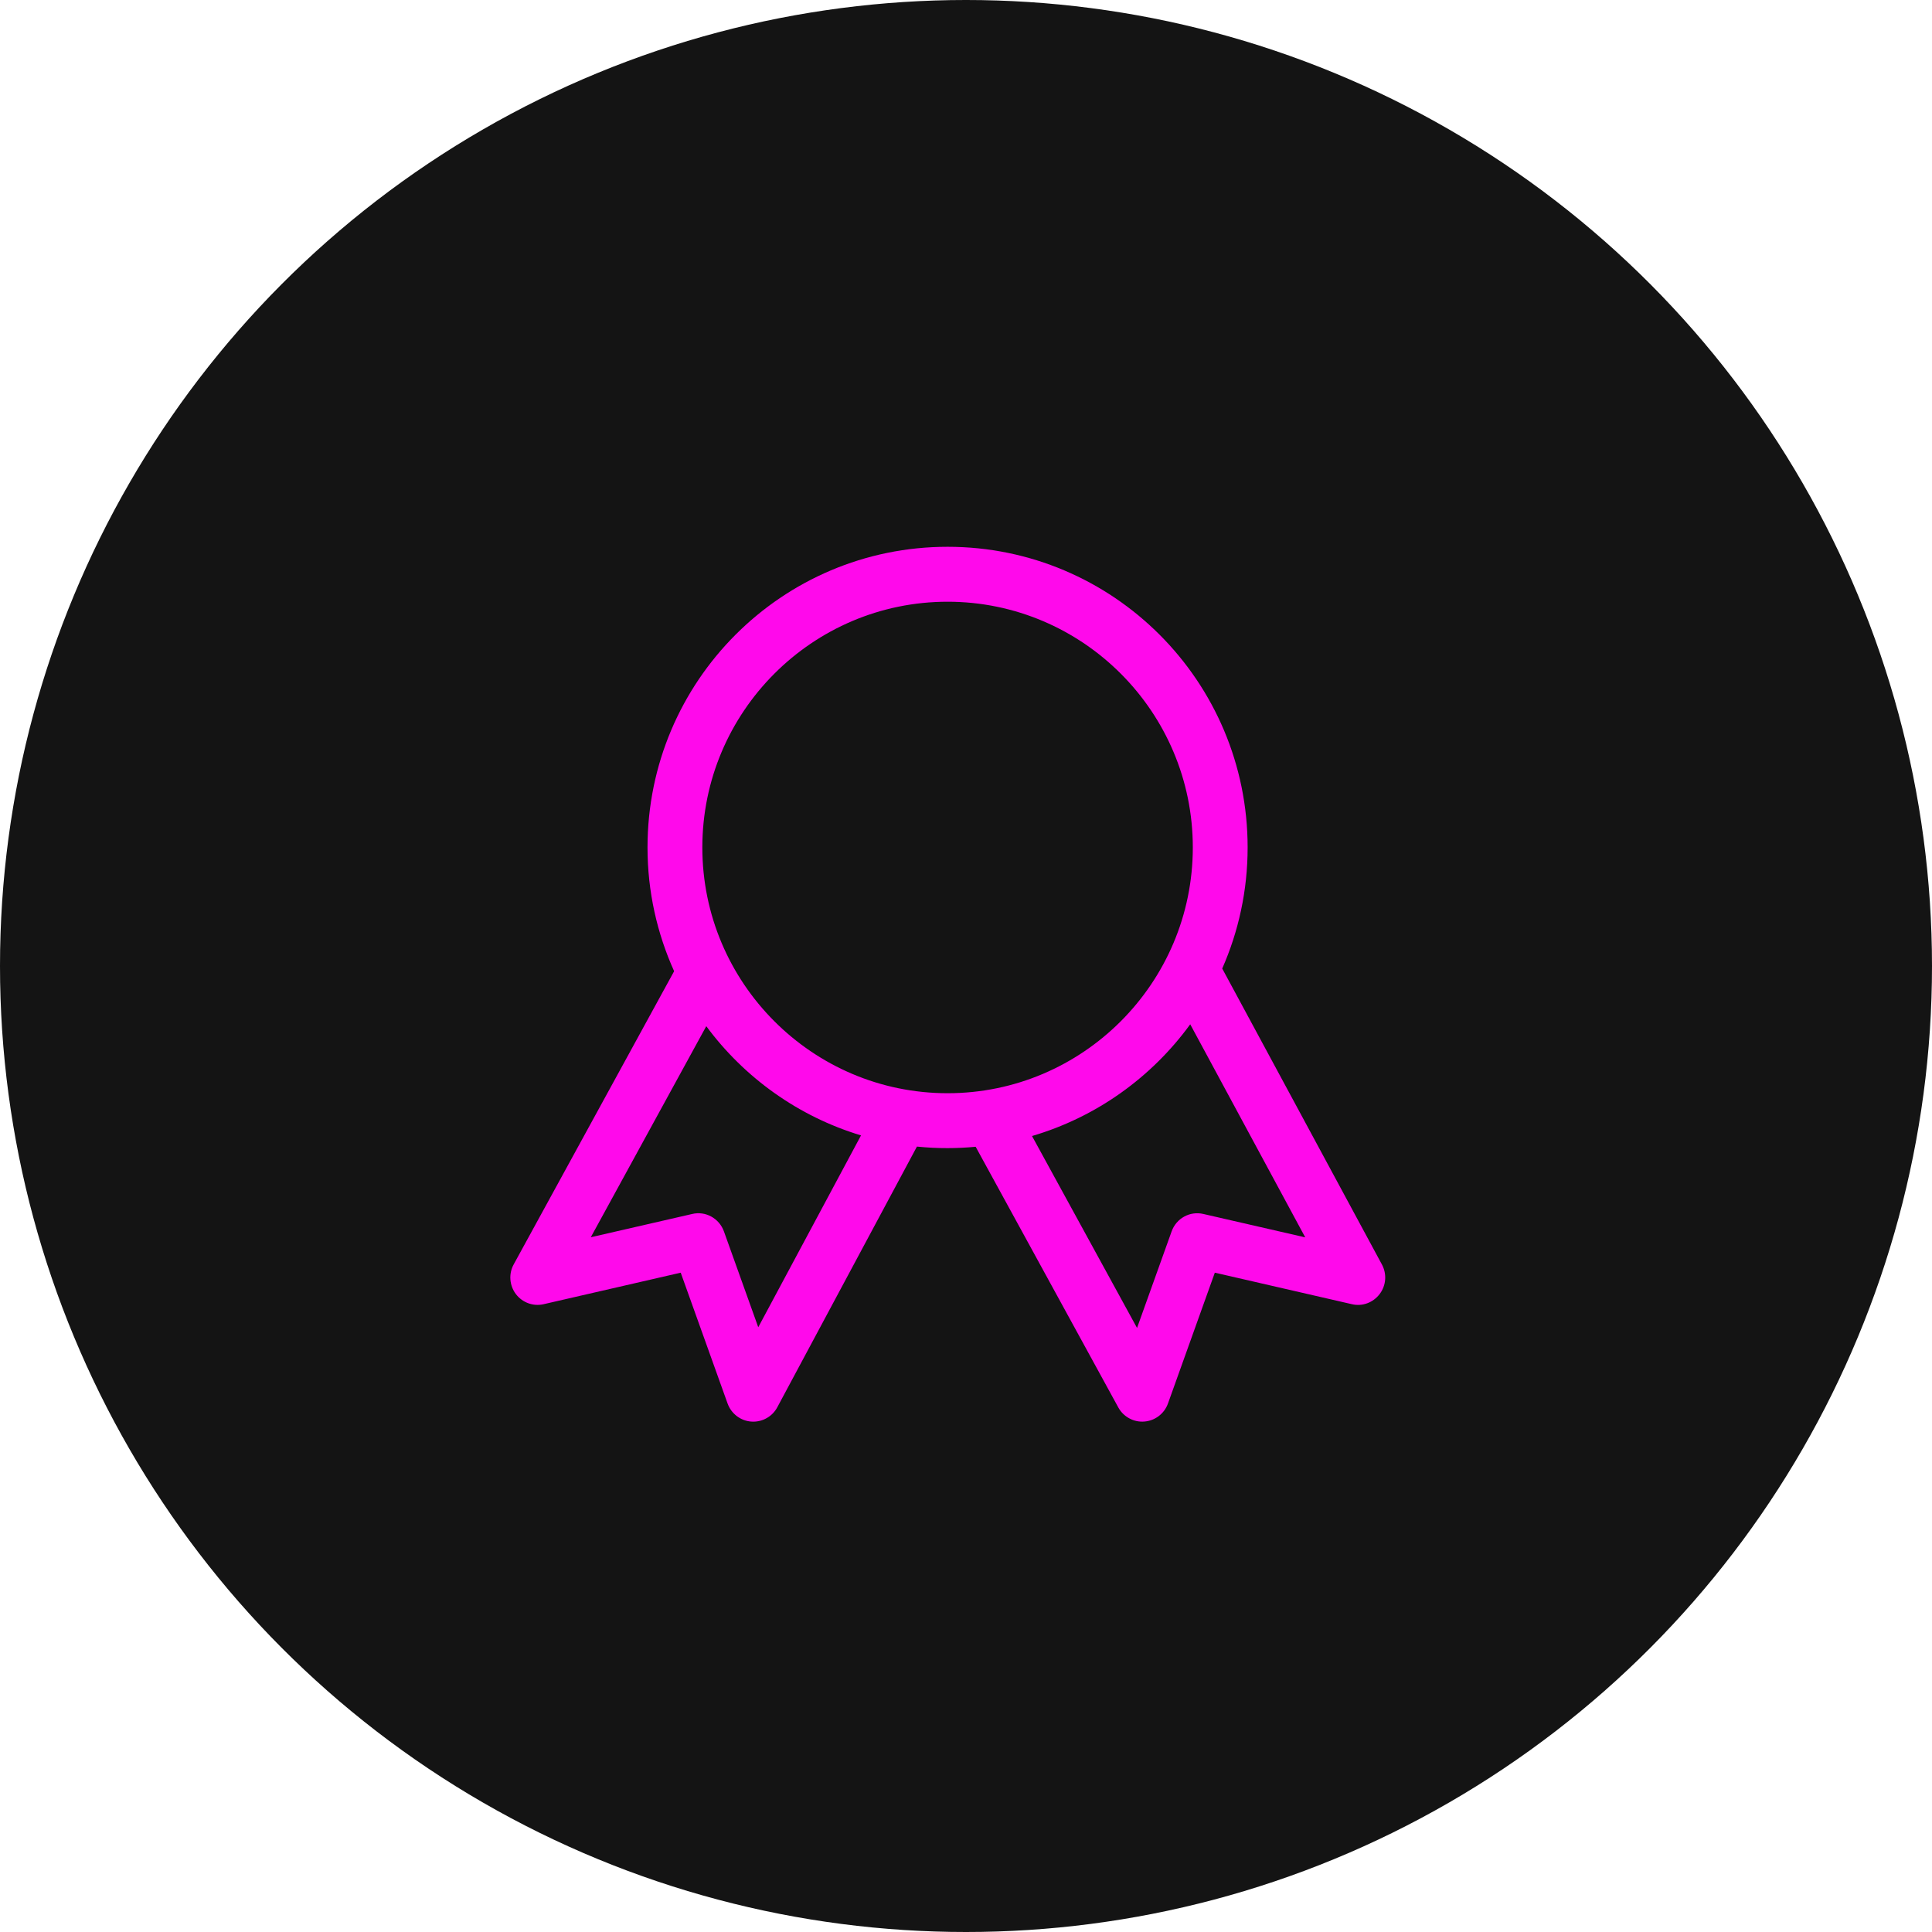 <svg width="53" height="53" viewBox="0 0 53 53" fill="none" xmlns="http://www.w3.org/2000/svg">
<circle cx="26.5" cy="26.5" r="26.5" fill="#141414"/>
<path d="M37.91 34.689L33.529 26.57C33.976 25.554 34.226 24.43 34.226 23.248C34.226 18.693 30.541 15 25.995 15C21.448 15 17.763 18.693 17.763 23.248C17.763 24.459 18.026 25.607 18.493 26.643L14.092 34.686C13.95 34.944 13.974 35.263 14.151 35.499C14.329 35.734 14.629 35.845 14.916 35.777L18.674 34.913L19.96 38.503C20.061 38.782 20.315 38.976 20.609 38.998C20.628 38.999 20.647 39 20.665 39C20.8 39 20.933 38.963 21.049 38.893C21.165 38.824 21.26 38.724 21.324 38.604L25.154 31.454C25.433 31.482 25.714 31.497 25.994 31.496C26.255 31.496 26.511 31.483 26.765 31.459L30.678 38.61C30.747 38.737 30.852 38.841 30.979 38.909C31.105 38.978 31.249 39.009 31.393 38.997C31.687 38.974 31.94 38.781 32.04 38.503L33.326 34.913L37.084 35.777C37.372 35.847 37.669 35.734 37.847 35.5C38.026 35.266 38.05 34.949 37.91 34.689H37.91ZM20.801 36.41L19.859 33.78C19.73 33.423 19.357 33.214 18.987 33.303L16.207 33.941L19.375 28.151C20.419 29.563 21.901 30.629 23.62 31.147L20.801 36.41ZM19.267 23.248C19.267 19.531 22.285 16.507 25.995 16.507C29.704 16.507 32.722 19.531 32.722 23.248C32.722 26.965 29.704 29.99 25.995 29.99C22.285 29.99 19.267 26.965 19.267 23.248ZM33.013 33.303C32.642 33.215 32.269 33.423 32.141 33.78L31.192 36.429L28.311 31.164C30.076 30.646 31.595 29.552 32.651 28.099L35.806 33.944L33.013 33.303Z" fill="#FF09EB"/>
</svg>
